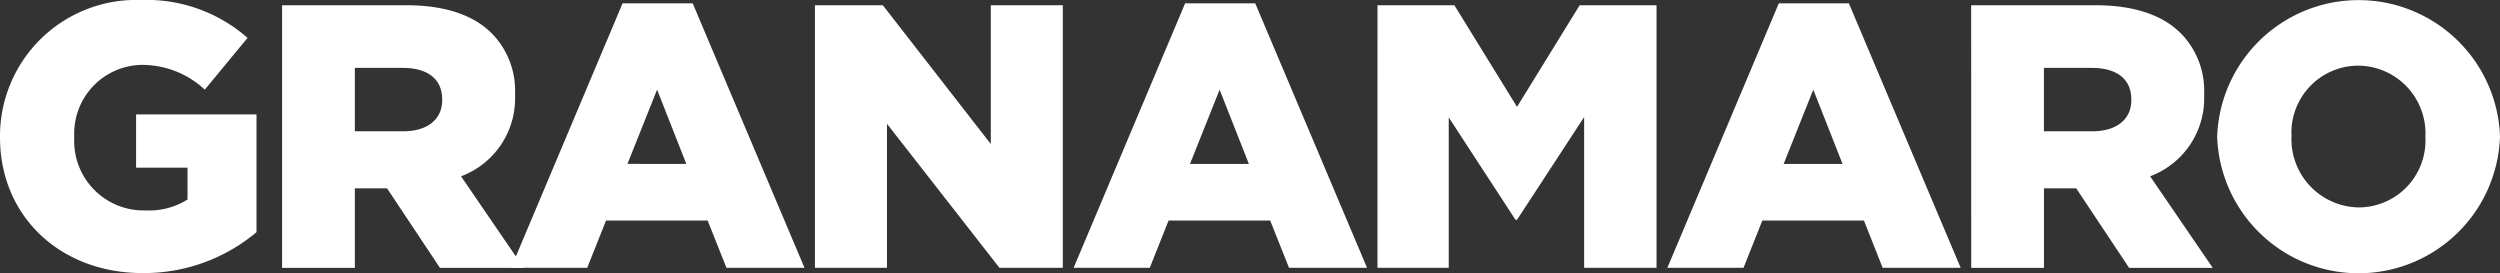 <svg xmlns="http://www.w3.org/2000/svg" xmlns:xlink="http://www.w3.org/1999/xlink" width="199.302" height="21.769" viewBox="0 0 199.302 21.769"><rect x="0" y="0" width="199.302" height="21.769" fill="#333333" stroke="none"/><defs><clipPath id="clip-path"><rect id="Rettangolo_8" data-name="Rettangolo 8" width="199.302" height="21.769" fill="#fff"></rect></clipPath></defs><g id="Raggruppa_16" data-name="Raggruppa 16" transform="translate(0 0)"><g id="Raggruppa_10" data-name="Raggruppa 10" transform="translate(0 0)" clip-path="url(#clip-path)"><path id="Tracciato_1309" data-name="Tracciato 1309" d="M0,10.944v-.06A10.859,10.859,0,0,1,11.243,0a12.194,12.194,0,0,1,8.492,3.02L16.326,7.147a7.326,7.326,0,0,0-5.053-1.974A5.472,5.472,0,0,0,5.92,10.884v.06A5.536,5.536,0,0,0,11.6,16.774a5.776,5.776,0,0,0,3.349-.867V13.366h-4.1V9.119h9.6v9.39a13.945,13.945,0,0,1-9.09,3.26C4.844,21.769,0,17.283,0,10.944" transform="translate(0 0)" fill="#fff"></path><path id="Tracciato_1310" data-name="Tracciato 1310" d="M78,1.451h9.9c3.2,0,5.412.837,6.818,2.242a6.537,6.537,0,0,1,1.854,4.874v.061a6.631,6.631,0,0,1-4.306,6.459l4.994,7.3H90.584l-4.216-6.339H83.8v6.339H78ZM87.654,11.5c1.943,0,3.11-.957,3.11-2.482v-.06c0-1.675-1.226-2.512-3.14-2.512H83.8V11.5Z" transform="translate(-55.512 -1.033)" fill="#fff"></path><path id="Tracciato_1311" data-name="Tracciato 1311" d="M150.248.931h5.592l8.911,21.081h-6.22l-1.5-3.768h-8.1l-1.5,3.768h-6.07Zm5.083,12.8L153,7.809l-2.362,5.92Z" transform="translate(-100.617 -0.663)" fill="#fff"></path><path id="Tracciato_1312" data-name="Tracciato 1312" d="M225.38,1.451h5.412L239.4,12.515V1.451h5.741V22.382h-5.053L231.122,10.9V22.382H225.38Z" transform="translate(-160.412 -1.032)" fill="#fff"></path><path id="Tracciato_1313" data-name="Tracciato 1313" d="M305.824.931h5.592l8.911,21.081h-6.22l-1.5-3.768h-8.1l-1.5,3.768h-6.07Zm5.083,12.8-2.332-5.92-2.362,5.92Z" transform="translate(-211.346 -0.663)" fill="#fff"></path><path id="Tracciato_1314" data-name="Tracciato 1314" d="M380.958,1.451h6.129l4.994,8.1,4.993-8.1h6.13V22.382h-5.772V10.362l-5.352,8.193h-.12l-5.323-8.164V22.382h-5.681Z" transform="translate(-271.143 -1.032)" fill="#fff"></path><path id="Tracciato_1315" data-name="Tracciato 1315" d="M470.011.931H475.6l8.91,21.081h-6.219L476.8,18.244h-8.1l-1.5,3.768h-6.07Zm5.083,12.8-2.332-5.92-2.363,5.92Z" transform="translate(-328.205 -0.663)" fill="#fff"></path><path id="Tracciato_1316" data-name="Tracciato 1316" d="M545.143,1.451h9.9c3.2,0,5.413.837,6.818,2.242a6.535,6.535,0,0,1,1.854,4.874v.061a6.632,6.632,0,0,1-4.306,6.459l4.993,7.3h-6.668l-4.217-6.339h-2.571v6.339h-5.8ZM554.8,11.5c1.944,0,3.11-.957,3.11-2.482v-.06c0-1.675-1.225-2.512-3.139-2.512h-3.828V11.5Z" transform="translate(-388 -1.033)" fill="#fff"></path><path id="Tracciato_1317" data-name="Tracciato 1317" d="M613.181,10.944v-.06a11.282,11.282,0,0,1,22.547-.059v.059a11.281,11.281,0,0,1-22.547.06m16.6,0v-.06a5.4,5.4,0,0,0-5.353-5.651,5.34,5.34,0,0,0-5.322,5.591v.059a5.44,5.44,0,0,0,5.382,5.652,5.334,5.334,0,0,0,5.293-5.591" transform="translate(-436.426 0)" fill="#fff"></path></g></g></svg>
